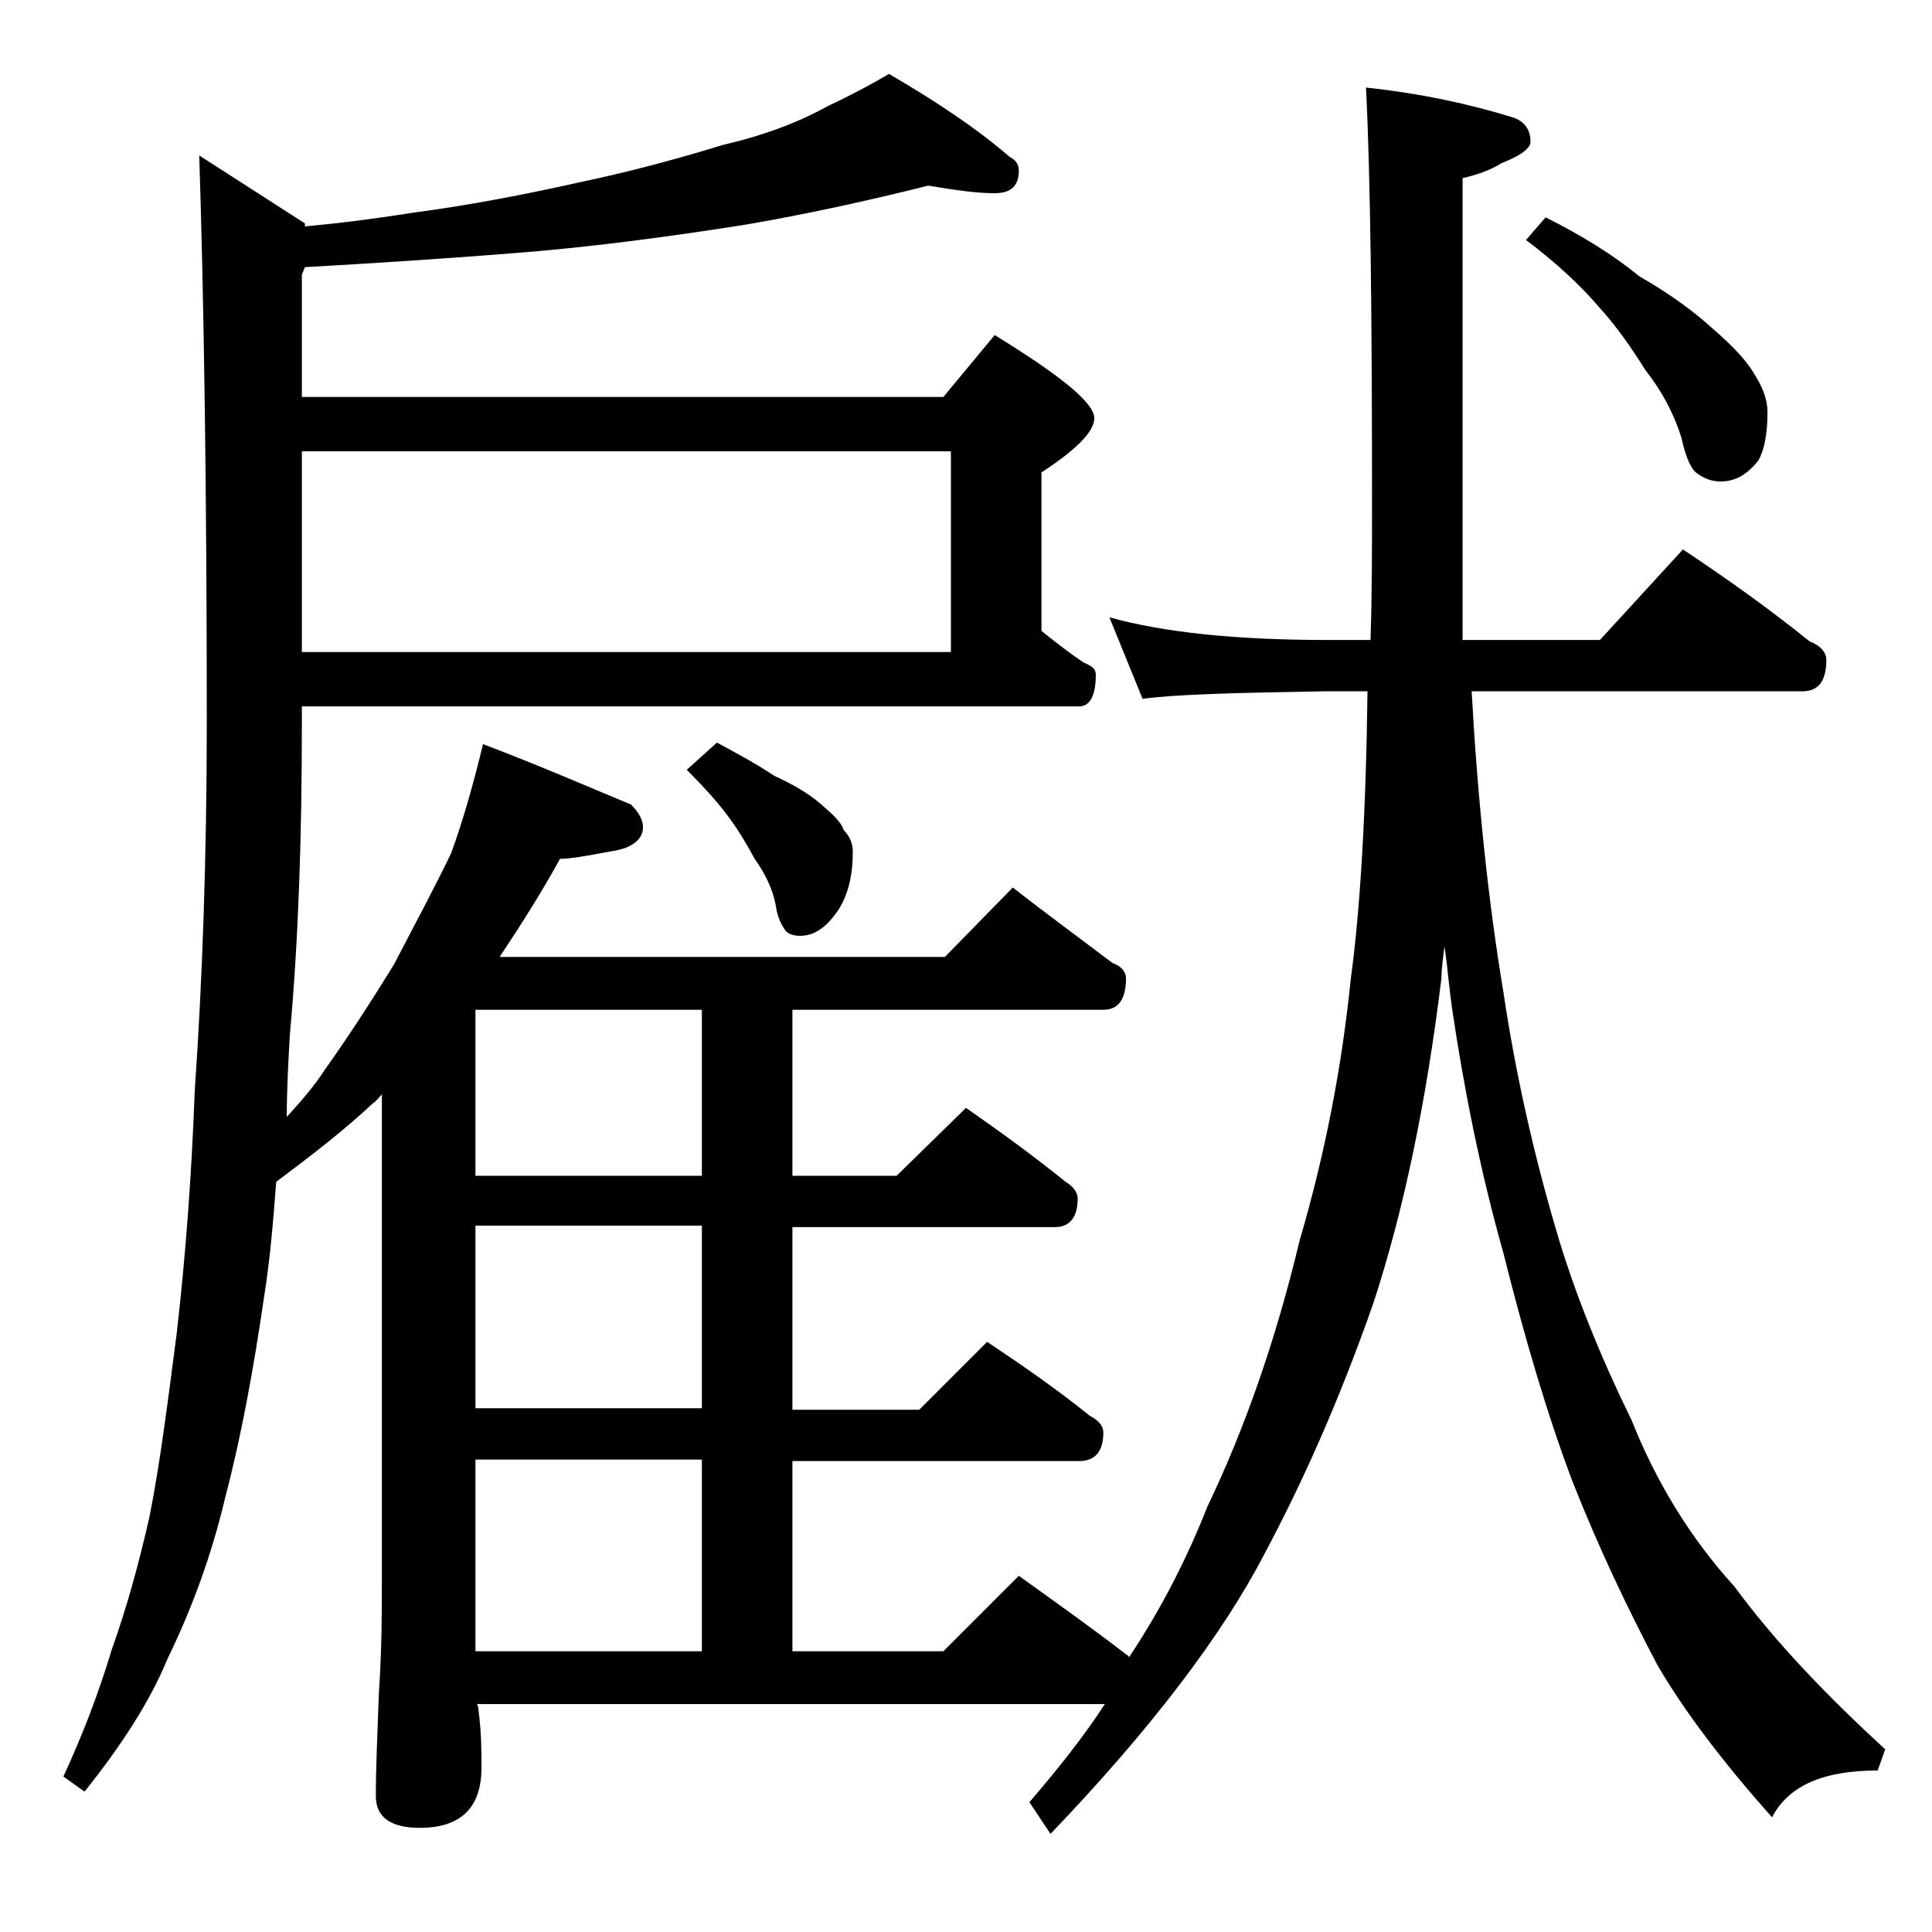 <?xml version="1.0" encoding="utf-8"?>
<!-- Generator: Adobe Illustrator 18.0.0, SVG Export Plug-In . SVG Version: 6.00 Build 0)  -->
<!DOCTYPE svg PUBLIC "-//W3C//DTD SVG 1.1//EN" "http://www.w3.org/Graphics/SVG/1.1/DTD/svg11.dtd">
<svg version="1.1" id="Layer_1" xmlns="http://www.w3.org/2000/svg" xmlns:xlink="http://www.w3.org/1999/xlink" x="0px" y="0px"
	 viewBox="0 0 128 128" enable-background="new 0 0 128 128" xml:space="preserve">
<path d="M73.5,40.9c3.6,1,8.4,1.5,14.4,1.5h2.9c0.1-3,0.1-6,0.1-9.1c0-12.4-0.1-21.6-0.4-27.5c3.7,0.4,6.9,1.1,9.8,2
	c0.8,0.3,1.1,0.9,1.1,1.6c0,0.4-0.6,0.9-1.9,1.4c-0.8,0.5-1.7,0.8-2.6,1v30.6h9.1l5.5-6c3,2,5.8,4,8.4,6.1c0.8,0.3,1.1,0.8,1.1,1.2
	c0,1.4-0.5,2.1-1.6,2.1H97.5c0.4,7.2,1.1,13.9,2.1,19.9c0.8,5.4,2,10.7,3.5,15.8c1.2,4.1,2.9,8.3,5,12.6c1.6,4,3.8,7.7,6.8,11
	c2.8,3.8,6.2,7.3,10,10.8l-0.5,1.4c-3.6,0-5.9,1-7,3.1c-3.2-3.6-5.8-7-7.6-10.1c-2-3.8-3.9-7.8-5.6-12.1c-1.7-4.5-3.2-9.6-4.6-15.2
	c-1.5-5.3-2.6-10.8-3.4-16.2c-0.2-1.4-0.3-2.8-0.5-4.1c-0.1,0.8-0.2,1.5-0.2,2.1c-1,8.2-2.5,15.4-4.5,21.5
	c-2.3,6.6-4.8,12.1-7.2,16.6c-2.8,5.4-7.5,11.6-14.2,18.6l-1.4-2.1c1.8-2.1,3.5-4.2,5-6.5H31.6c0.1,0.2,0.1,0.3,0.1,0.4
	c0.2,1.5,0.2,2.8,0.2,3.8c0,2.7-1.4,4-4.1,4c-1.9,0-2.9-0.7-2.9-2.1c0-1.8,0.1-4,0.2-6.8c0.2-2.9,0.2-5.5,0.2-7.6V72.5
	c-0.2,0.2-0.4,0.5-0.6,0.6c-1.8,1.7-4,3.4-6.4,5.2c-0.2,2.6-0.4,5.1-0.8,7.6c-0.7,4.8-1.5,9.2-2.6,13.4c-0.9,3.8-2.2,7.3-3.8,10.6
	c-1.2,2.9-3.1,5.8-5.5,8.8l-1.4-1c1.2-2.6,2.3-5.4,3.2-8.4c1-2.8,1.8-5.7,2.5-8.8c0.7-3.5,1.2-7.5,1.8-12.1c0.6-5.2,1-10.6,1.2-16.1
	c0.5-7.2,0.8-15.4,0.8-24.5c0-15.7-0.2-28.2-0.5-37.5l7,4.5V15c2.2-0.2,4.6-0.5,7.1-0.9c3.8-0.5,7.4-1.2,11-2c3.8-0.8,7-1.7,9.6-2.5
	C50.9,8.9,53.1,8,54.9,7c1.5-0.7,2.8-1.4,4-2.1c3.1,1.8,5.8,3.6,8,5.5c0.4,0.2,0.6,0.5,0.6,0.9c0,1-0.5,1.5-1.6,1.5
	c-1.2,0-2.6-0.2-4.4-0.5c-4,1-8.1,1.9-12.2,2.6c-5.1,0.8-10.3,1.5-15.6,1.9c-3.8,0.3-8.2,0.6-13.5,0.9L20,18.2v8.1h42.5l3.4-4.1
	c4.4,2.7,6.6,4.5,6.6,5.5c0,0.9-1.2,2.1-3.5,3.6v10.5c1,0.8,1.9,1.5,2.8,2.1c0.5,0.2,0.8,0.4,0.8,0.8c0,1.4-0.4,2.1-1.1,2.1H20v1
	c0,7.3-0.2,14.2-0.8,20.8c-0.1,1.8-0.2,3.6-0.2,5.4c0.9-1,1.8-2,2.5-3.1c1.5-2.1,3-4.4,4.6-7c1.4-2.7,2.7-5.1,3.8-7.4
	c0.8-2.2,1.5-4.7,2.1-7.2c3.7,1.4,6.9,2.8,9.8,4c0.5,0.5,0.8,1,0.8,1.5c0,0.8-0.7,1.4-2.1,1.6c-1.6,0.3-2.7,0.5-3.4,0.5
	c-1.2,2.2-2.6,4.4-4,6.5h29.5l4.5-4.6c2.3,1.8,4.5,3.4,6.6,5c0.6,0.2,0.9,0.6,0.9,1c0,1.4-0.5,2.1-1.5,2.1H52.5v11h6.9l4.6-4.5
	c2.3,1.6,4.5,3.2,6.6,4.9c0.5,0.3,0.8,0.7,0.8,1.1c0,1.2-0.5,1.9-1.5,1.9H52.5v12.1h8.4l4.5-4.5c2.4,1.6,4.7,3.2,6.8,4.9
	c0.6,0.3,0.9,0.7,0.9,1.1c0,1.2-0.5,1.9-1.6,1.9H52.5v12.6h10l5-5c2.5,1.8,4.9,3.5,7.1,5.2c0.2,0.1,0.2,0.2,0.2,0.2
	c2.2-3.3,3.9-6.7,5.2-10c2.4-5,4.5-10.9,6.1-17.6c1.7-5.8,2.8-11.5,3.4-17.4c0.6-4.4,1-10.8,1.1-19h-2.9c-5.8,0.1-9.8,0.2-12,0.5
	L73.5,40.9z M20,43.2h43V29.9H20V43.2z M46.5,77.9v-11h-15v11H46.5z M46.5,93.4V81.2h-15v12.1H46.5z M31.5,109.4h15V96.7h-15V109.4z
	 M47.5,49.2c1.3,0.7,2.6,1.4,3.8,2.2c1.3,0.6,2.3,1.2,3,1.8c0.8,0.7,1.4,1.2,1.6,1.8c0.4,0.4,0.6,0.9,0.6,1.4c0,1.6-0.3,2.8-0.9,3.8
	c-0.8,1.2-1.6,1.8-2.6,1.8c-0.4,0-0.8-0.1-1-0.4s-0.5-0.8-0.6-1.6c-0.2-1.1-0.7-2.1-1.4-3.1c-0.6-1.1-1.2-2.1-1.9-3
	c-0.6-0.8-1.5-1.8-2.6-2.9L47.5,49.2z M102.4,14.4c2.4,1.2,4.5,2.5,6.2,3.9c2.1,1.2,3.7,2.4,4.9,3.5c1.4,1.2,2.3,2.2,2.8,3.1
	c0.5,0.8,0.8,1.6,0.8,2.4c0,1.4-0.2,2.5-0.6,3.2c-0.7,0.9-1.5,1.4-2.5,1.4c-0.6,0-1.1-0.2-1.5-0.5c-0.4-0.2-0.8-1-1.1-2.4
	c-0.5-1.6-1.3-3.1-2.4-4.5c-1-1.6-2-3-3.1-4.2c-1.2-1.4-2.8-2.9-4.8-4.4L102.4,14.4z"/>
</svg>
